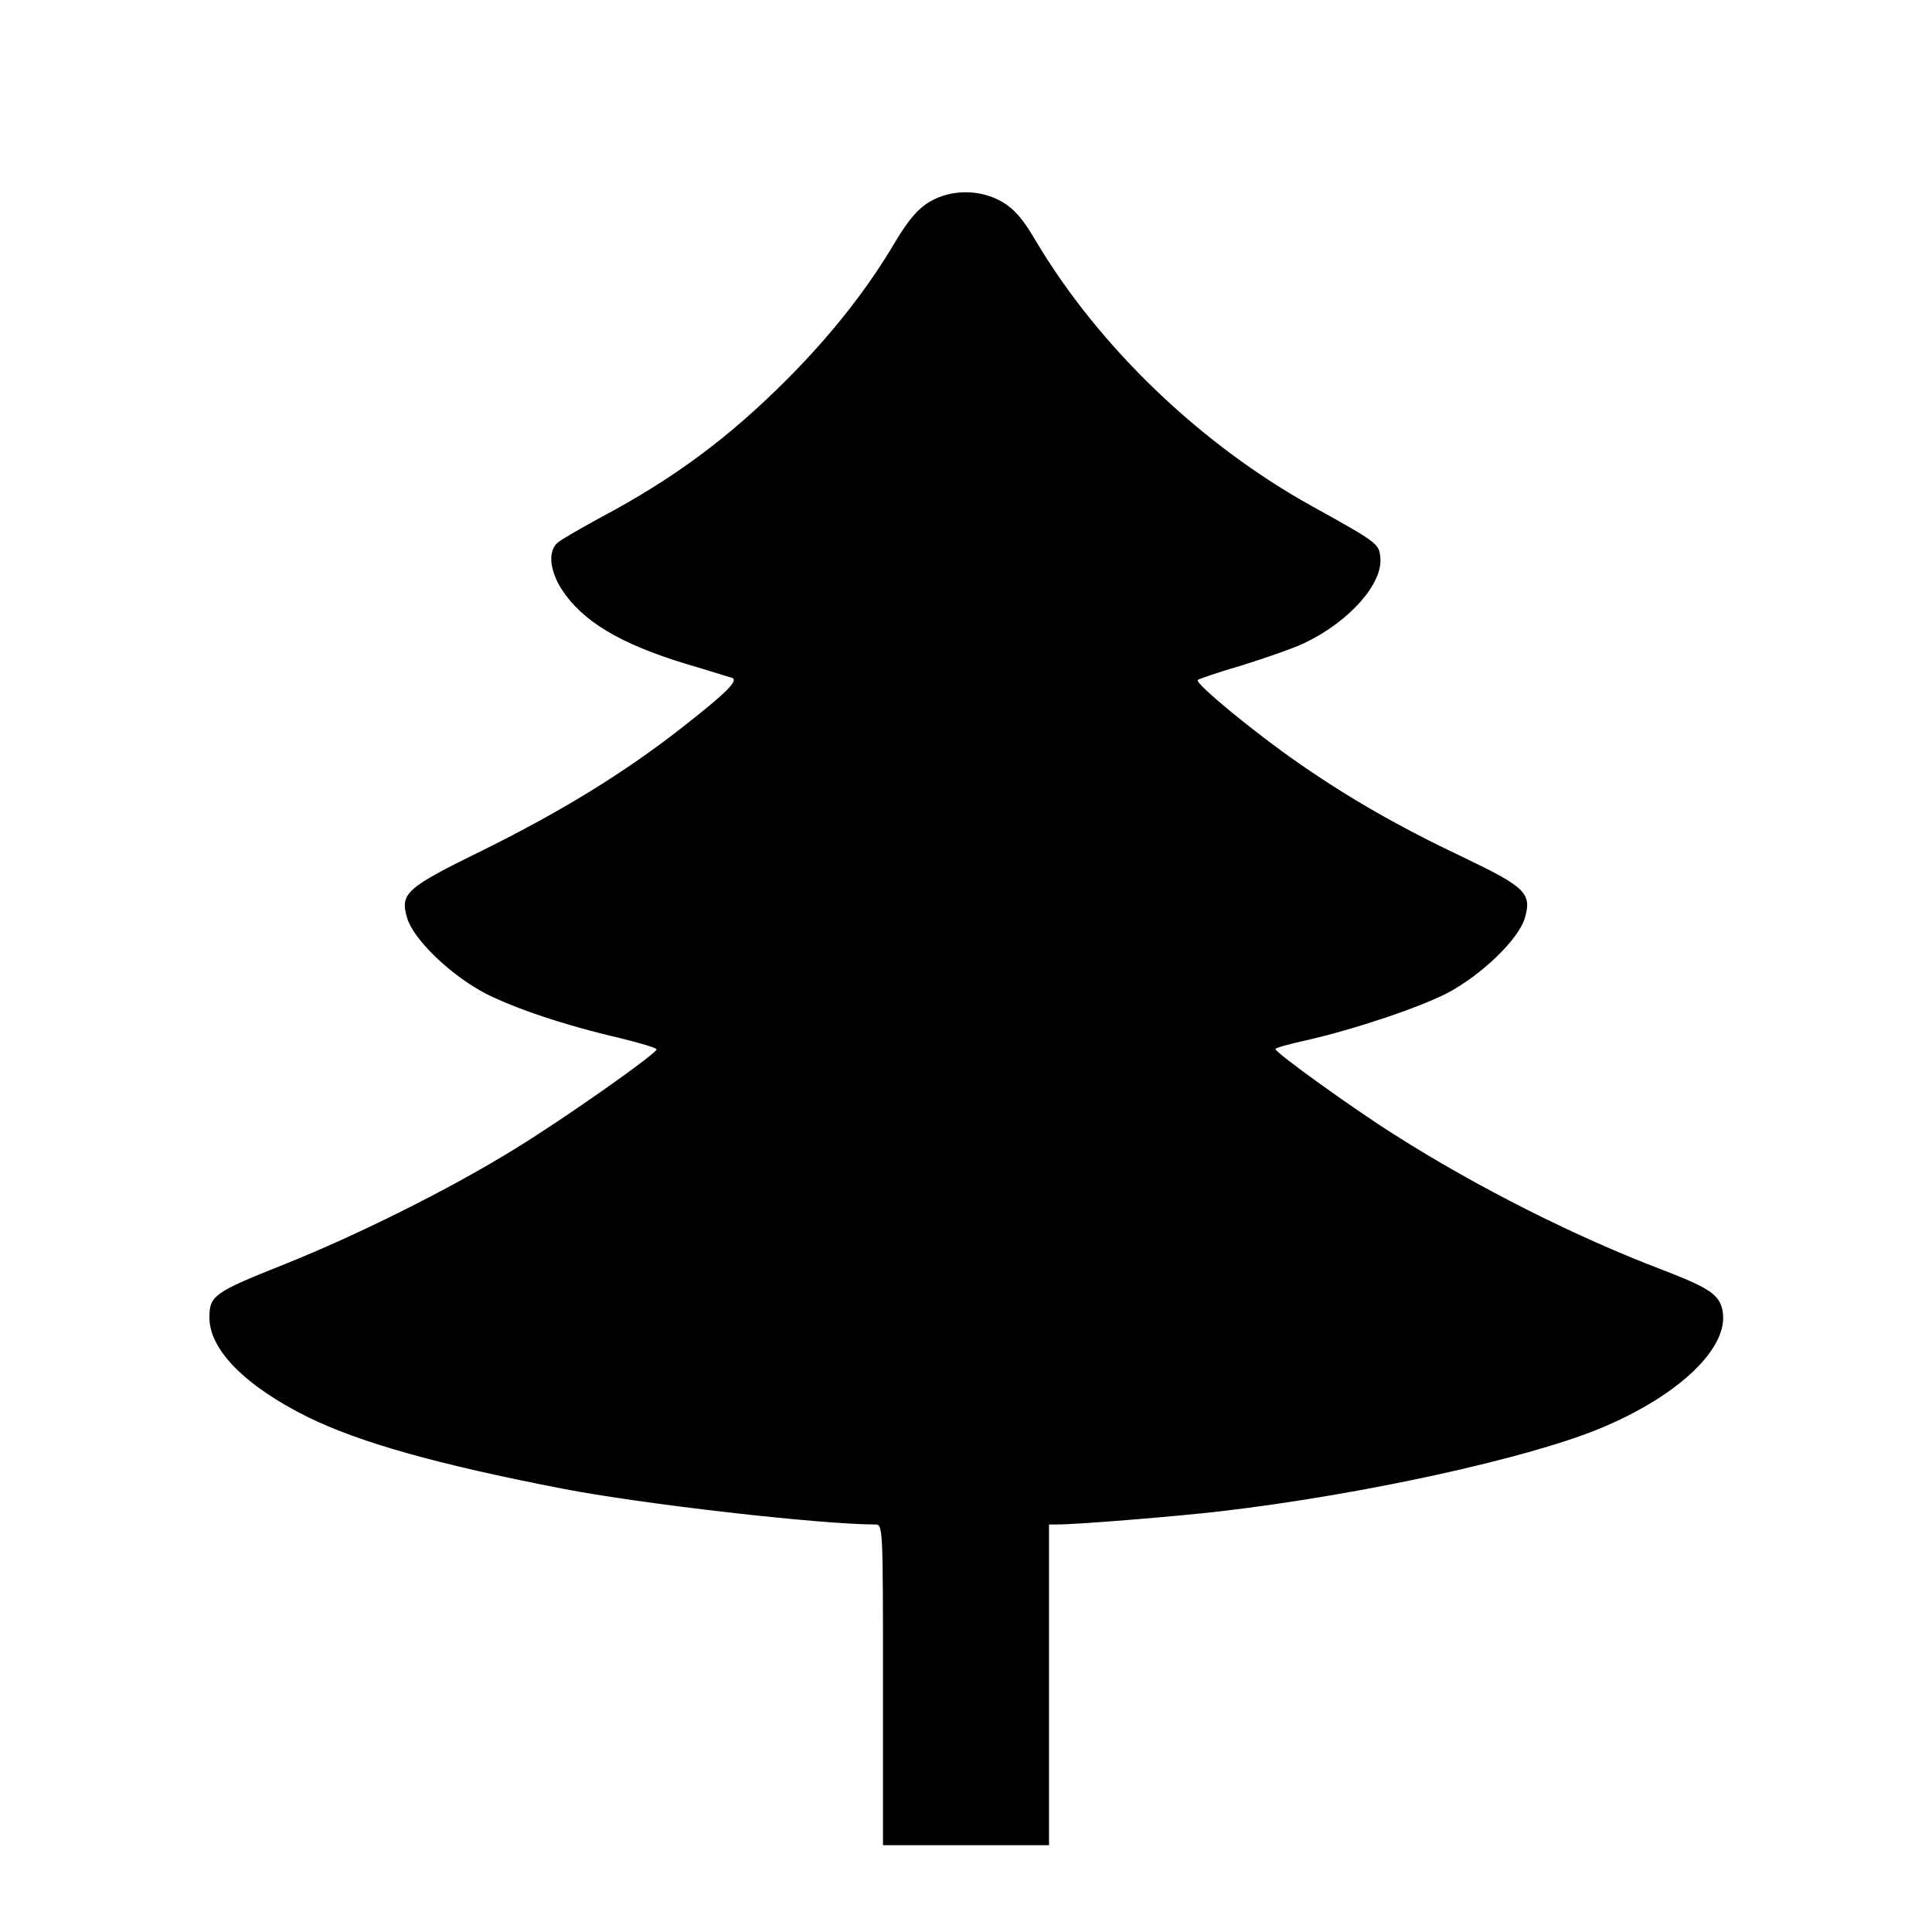 <?xml version="1.0" encoding="UTF-8" standalone="no"?> <svg xmlns="http://www.w3.org/2000/svg" width="512pt" height="512pt" viewBox="0 0 512 512" preserveAspectRatio="xMidYMid meet"> <g transform="translate(0,512) scale(0.1,-0.1)" fill="#000000" stroke="none"> <path d="M2463 4585 c-31 -19 -55 -47 -90 -105 -74 -126 -169 -246 -283 -361 -159 -160 -305 -268 -505 -374 -49 -27 -98 -55 -107 -63 -26 -22 -22 -72 10 -123 55 -85 154 -145 332 -199 58 -17 111 -34 119 -36 20 -6 -11 -38 -134 -134 -152 -119 -319 -221 -523 -322 -208 -102 -222 -115 -203 -181 17 -57 115 -151 206 -199 78 -40 211 -85 358 -119 53 -13 97 -26 97 -30 0 -11 -242 -182 -376 -264 -170 -105 -412 -226 -609 -305 -188 -75 -200 -83 -200 -142 0 -85 95 -181 260 -263 138 -68 345 -126 675 -190 210 -41 685 -95 829 -95 21 0 21 -2 21 -425 l0 -425 220 0 220 0 0 425 0 425 23 0 c52 0 312 21 432 35 377 44 818 141 1009 221 208 87 339 214 321 310 -8 43 -35 61 -160 109 -229 87 -491 219 -708 357 -108 68 -317 218 -317 228 0 3 36 13 81 23 128 29 298 86 374 125 91 48 189 142 206 199 19 66 2 82 -165 162 -167 79 -303 157 -435 249 -113 78 -275 211 -267 220 4 3 56 21 118 39 61 19 136 45 165 59 118 56 208 157 201 226 -3 37 -7 40 -180 136 -295 163 -566 423 -732 702 -35 60 -58 86 -90 105 -59 34 -135 34 -193 0z"></path> </g> </svg> 